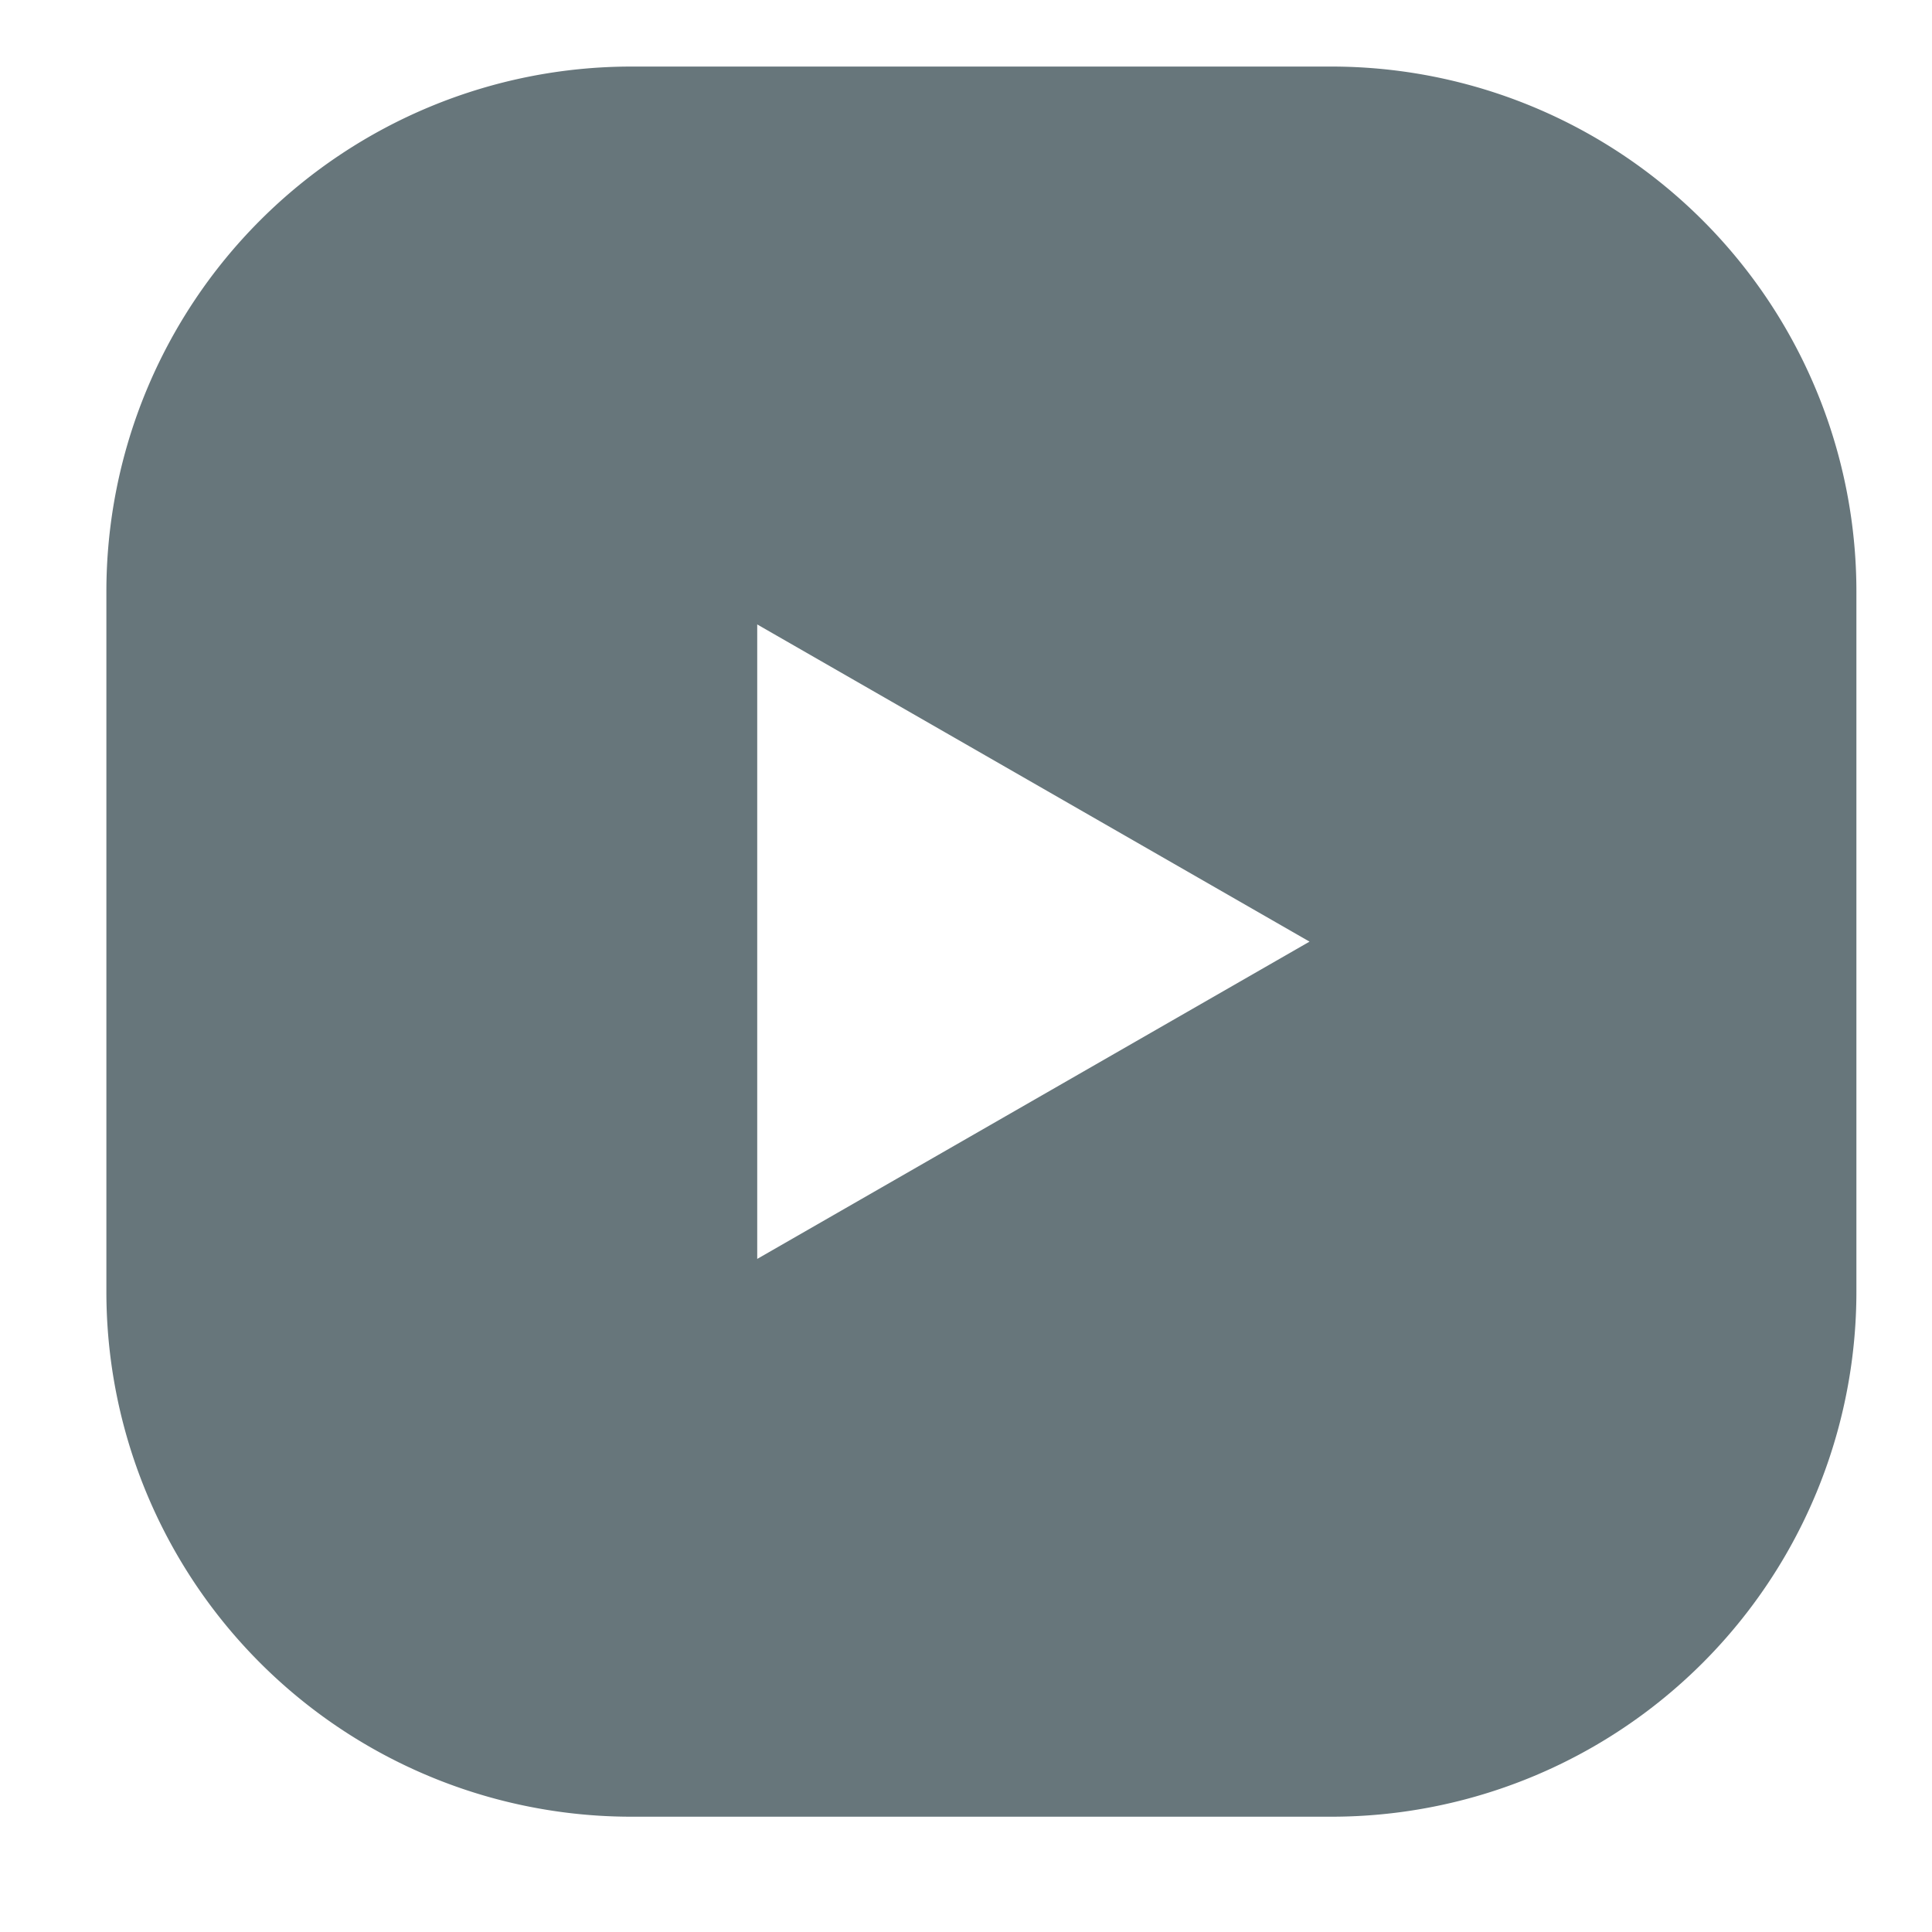 <svg xmlns="http://www.w3.org/2000/svg" width="62" height="62" viewBox="0 0 62 62">
  <defs>
    <style>
      .cls-1 {
        fill: #67767b;
        fill-rule: evenodd;
      }
    </style>
  </defs>
  <path id="youtube" class="cls-1" d="M42.726,58.3H20.262A16.848,16.848,0,0,1,3.414,41.448V18.984A16.848,16.848,0,0,1,20.262,2.136H42.726A16.848,16.848,0,0,1,59.574,18.984V41.448A16.848,16.848,0,0,1,42.726,58.3ZM24.3,20.039V40.4L42.024,30.218Z"/>
</svg>
